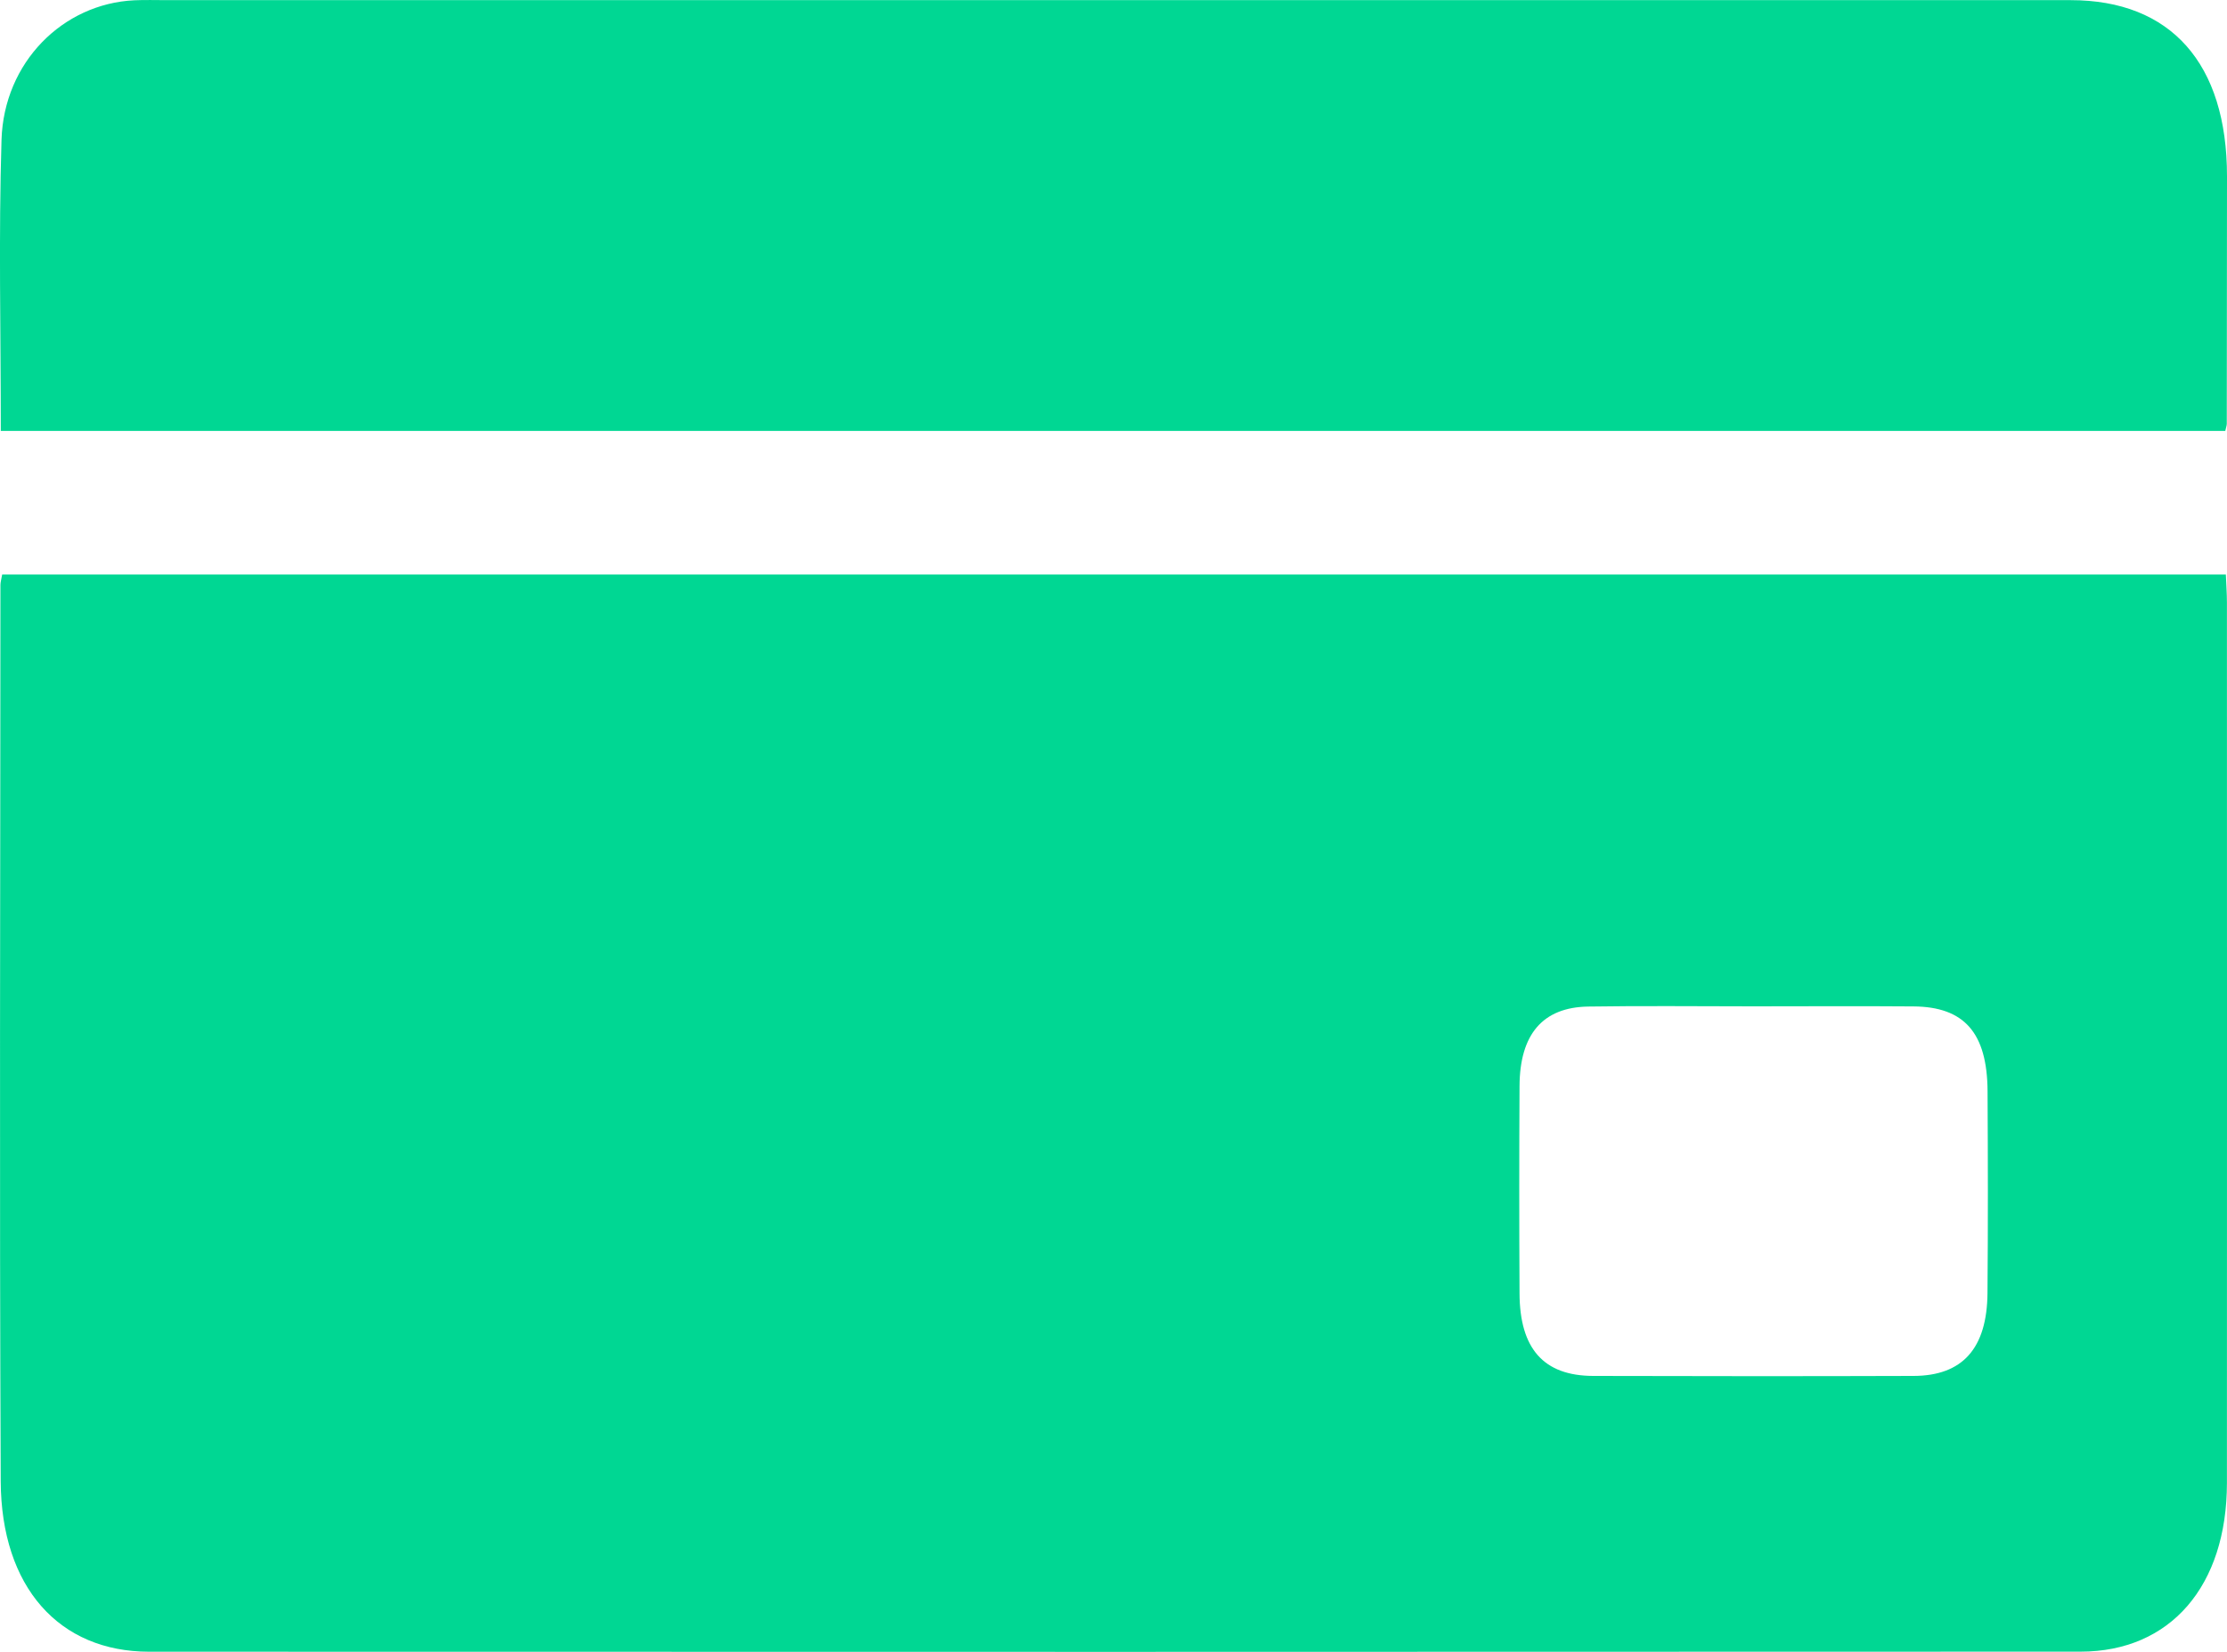 <?xml version="1.0" encoding="UTF-8"?>
<svg width="31px" height="23px" viewBox="0 0 31 23" version="1.1" xmlns="http://www.w3.org/2000/svg" xmlns:xlink="http://www.w3.org/1999/xlink">
    <!-- Generator: Sketch 49 (51002) - http://www.bohemiancoding.com/sketch -->
    <title>Group</title>
    <desc>Created with Sketch.</desc>
    <defs>
        <polygon id="path-1" points="31 6 31 0 0 0 9.34104777e-17 6 31 6"></polygon>
    </defs>
    <g id="Page-1" stroke="none" stroke-width="1" fill="none" fill-rule="evenodd">
        <g id="Group">
            <g id="icon-credit-card">
                <path d="M24.403,14.012 C23.638,14.012 22.873,14.003 22.108,14.015 C21.475,14.025 21.156,14.401 21.152,15.121 C21.147,16.083 21.147,17.046 21.152,18.008 C21.155,18.78 21.489,19.156 22.176,19.158 C23.663,19.162 25.151,19.163 26.638,19.158 C27.318,19.156 27.66,18.775 27.666,18.004 C27.674,17.067 27.672,16.129 27.667,15.192 C27.662,14.381 27.343,14.018 26.635,14.013 C25.891,14.007 25.147,14.012 24.403,14.012 M0.03,8 L30.984,8 C30.989,8.133 30.999,8.262 30.999,8.391 C31,12.477 31.001,16.563 30.999,20.649 C30.998,22.082 30.213,22.997 28.962,22.997 C20,23.001 11.037,23.001 2.074,22.998 C0.825,22.997 0.017,22.102 0.01,20.625 C-0.009,16.465 0.005,12.305 0.006,8.145 C0.006,8.109 0.017,8.074 0.03,8" id="Fill-1" fill="#00D793"></path>
                <path d="M0.011,6 C0.011,4.627 -0.02,3.285 0.021,1.947 C0.055,0.867 0.874,0.052 1.869,0.004 C2.02,-0.003 2.171,0.002 2.322,0.002 C11.156,0.002 19.99,0.002 28.823,0.002 C30.218,0.002 31,0.883 31,2.455 C31,3.603 30.998,4.752 30.997,5.9 C30.997,5.923 30.988,5.946 30.976,6 L0.011,6 Z" id="Fill-3" fill="#00D793"></path>
                <mask id="mask-2" fill="white">
                    <use xlink:href="#path-1"></use>
                </mask>
                <g id="Clip-4"></g>
            </g>
        </g>
    </g>
</svg>